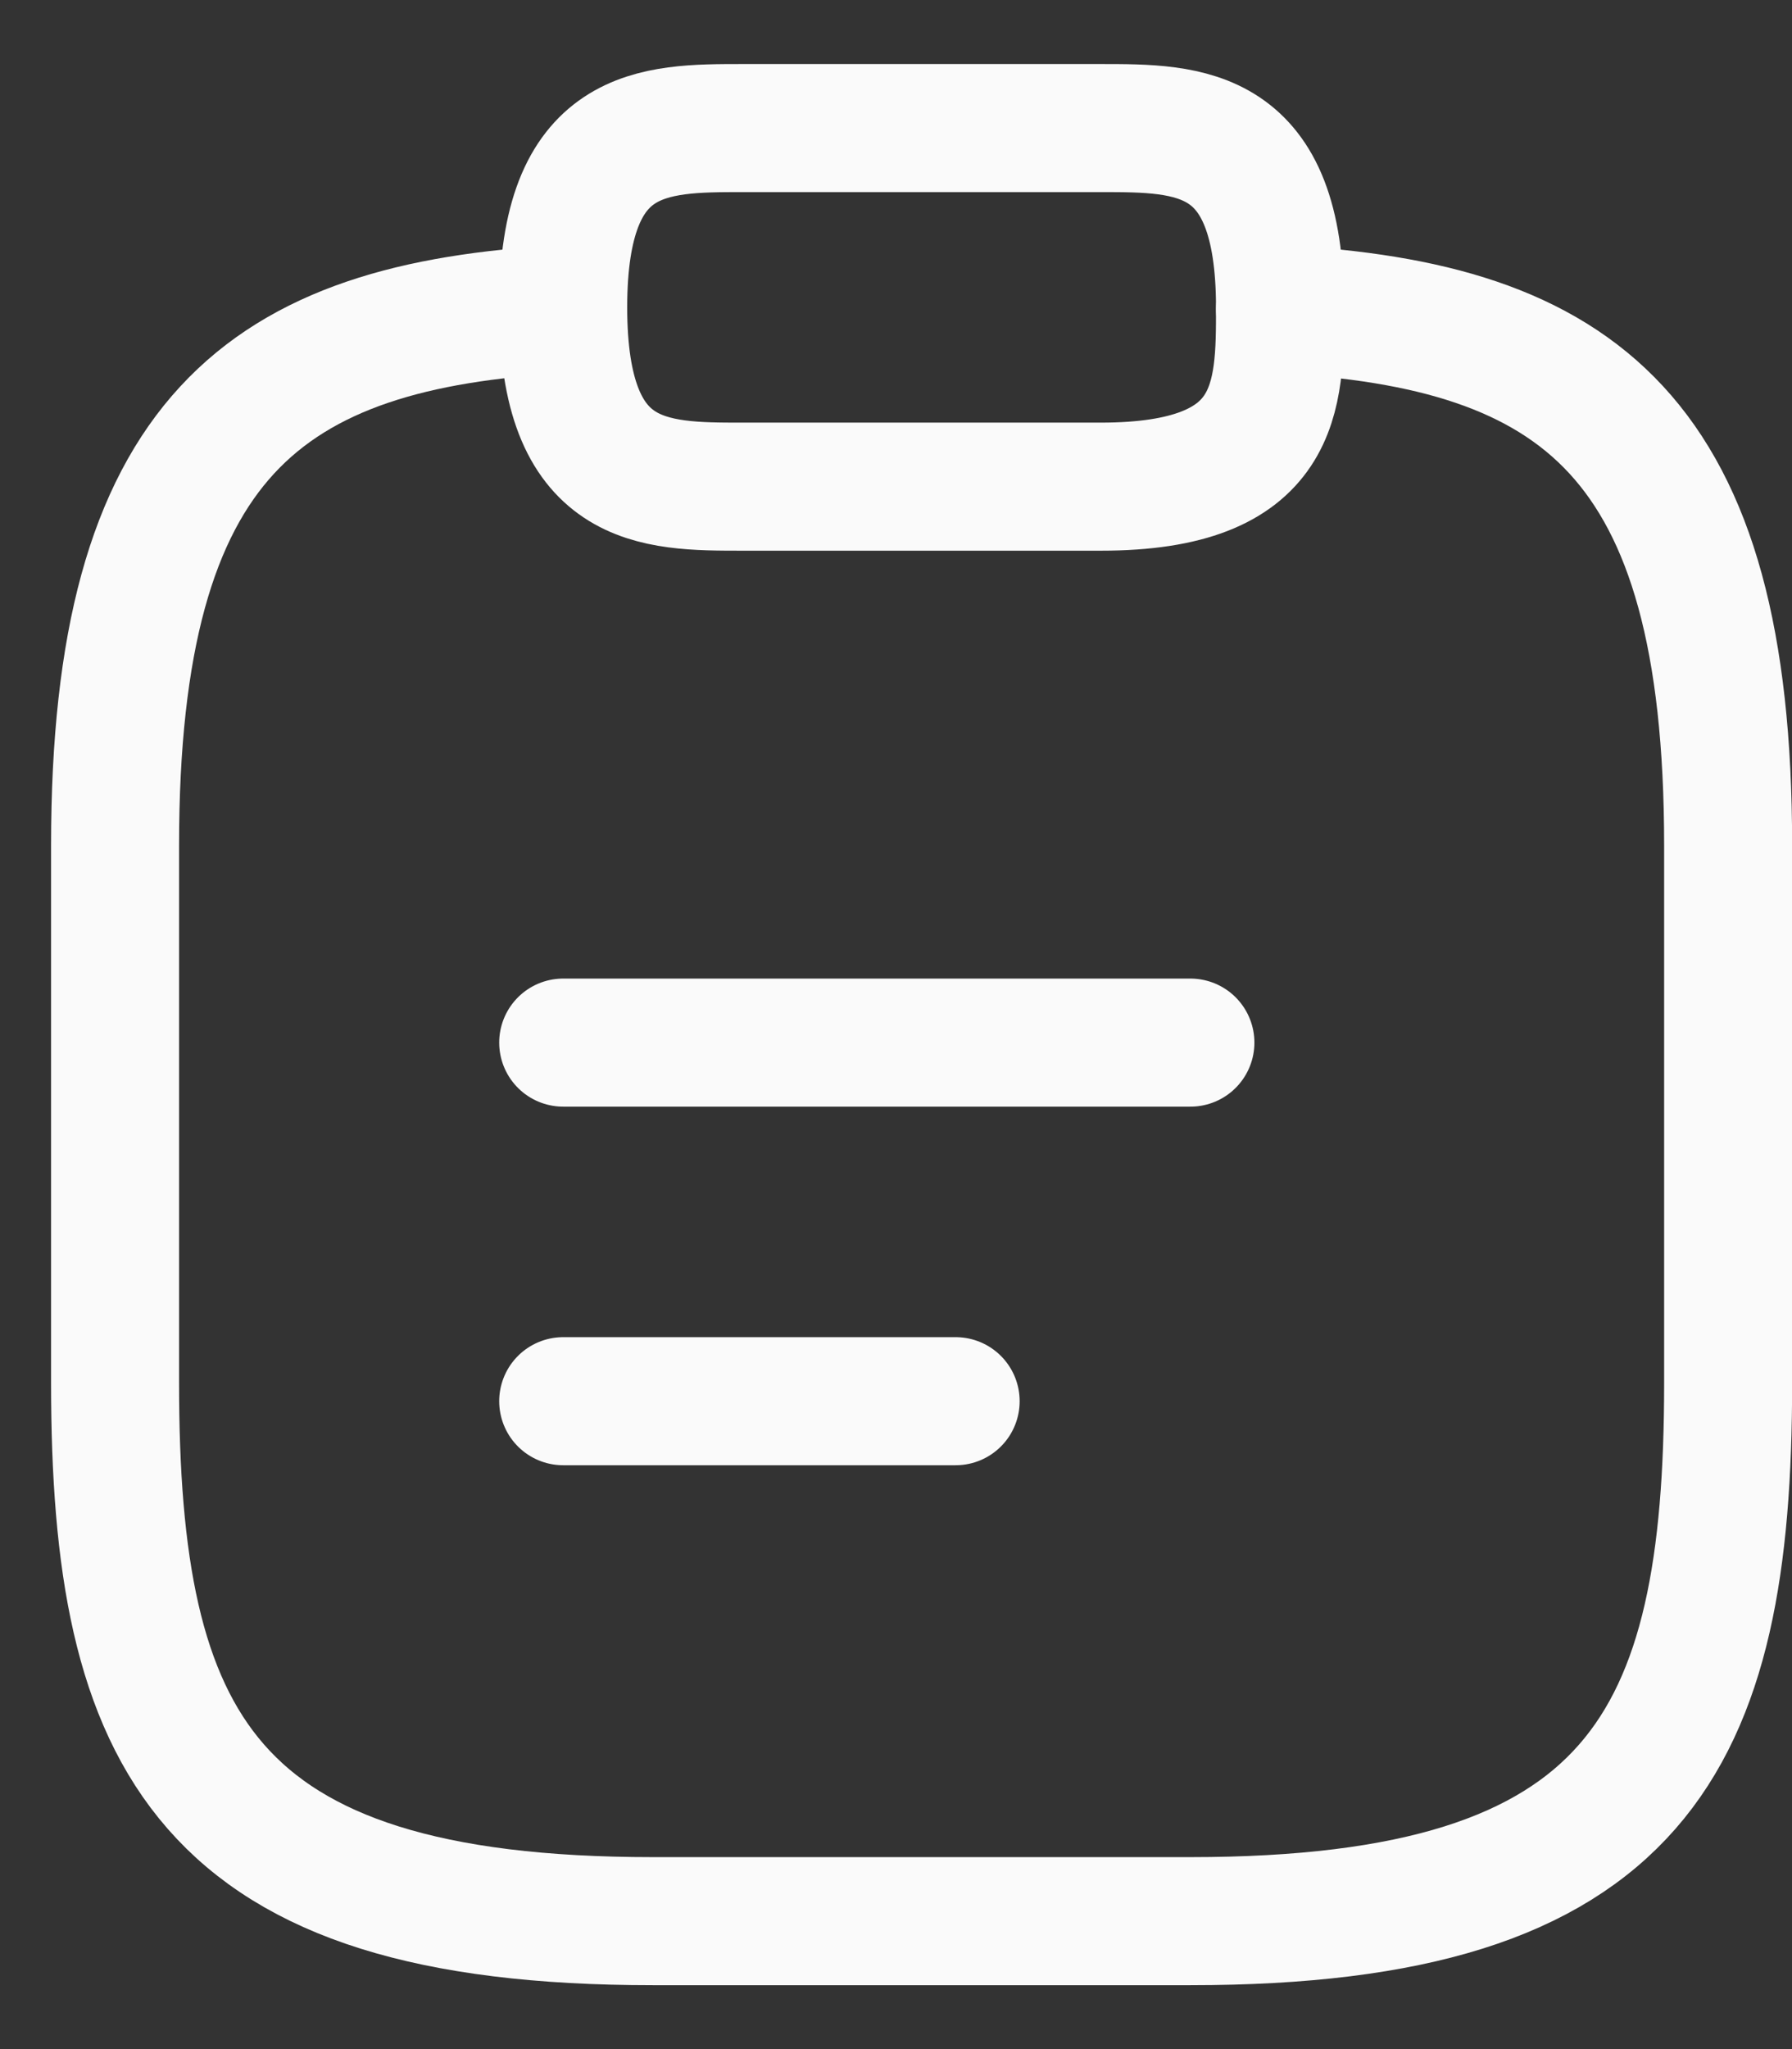 <svg width="14" height="16" viewBox="0 0 14 16" fill="none" xmlns="http://www.w3.org/2000/svg">
<rect x="0" y="0" width="14" height="16" fill="#333333" stroke="none"/>
<path d="M4.4 8.141H9.3" stroke="#FAFAFA" stroke-miterlimit="10" stroke-linecap="round" stroke-linejoin="round"/>
<path d="M4.4 10.941H7.466" stroke="#FAFAFA" stroke-miterlimit="10" stroke-linecap="round" stroke-linejoin="round"/>
<path d="M5.8 3.8H8.6C10 3.8 10 3.1 10 2.4C10 1 9.3 1 8.6 1H5.8C5.1 1 4.4 1 4.4 2.4C4.4 3.8 5.1 3.8 5.8 3.8Z" stroke="#FAFAFA" stroke-miterlimit="10" stroke-linecap="round" stroke-linejoin="round"/>
<path d="M10 2.414C12.332 2.54 13.501 3.401 13.501 6.6V10.801C13.501 13.601 12.8 15.001 9.3 15.001H5.1C1.599 15.001 0.899 13.601 0.899 10.801V6.6C0.899 3.408 2.069 2.54 4.4 2.414" stroke="#FAFAFA" stroke-miterlimit="10" stroke-linecap="round" stroke-linejoin="round"/>
</svg>
